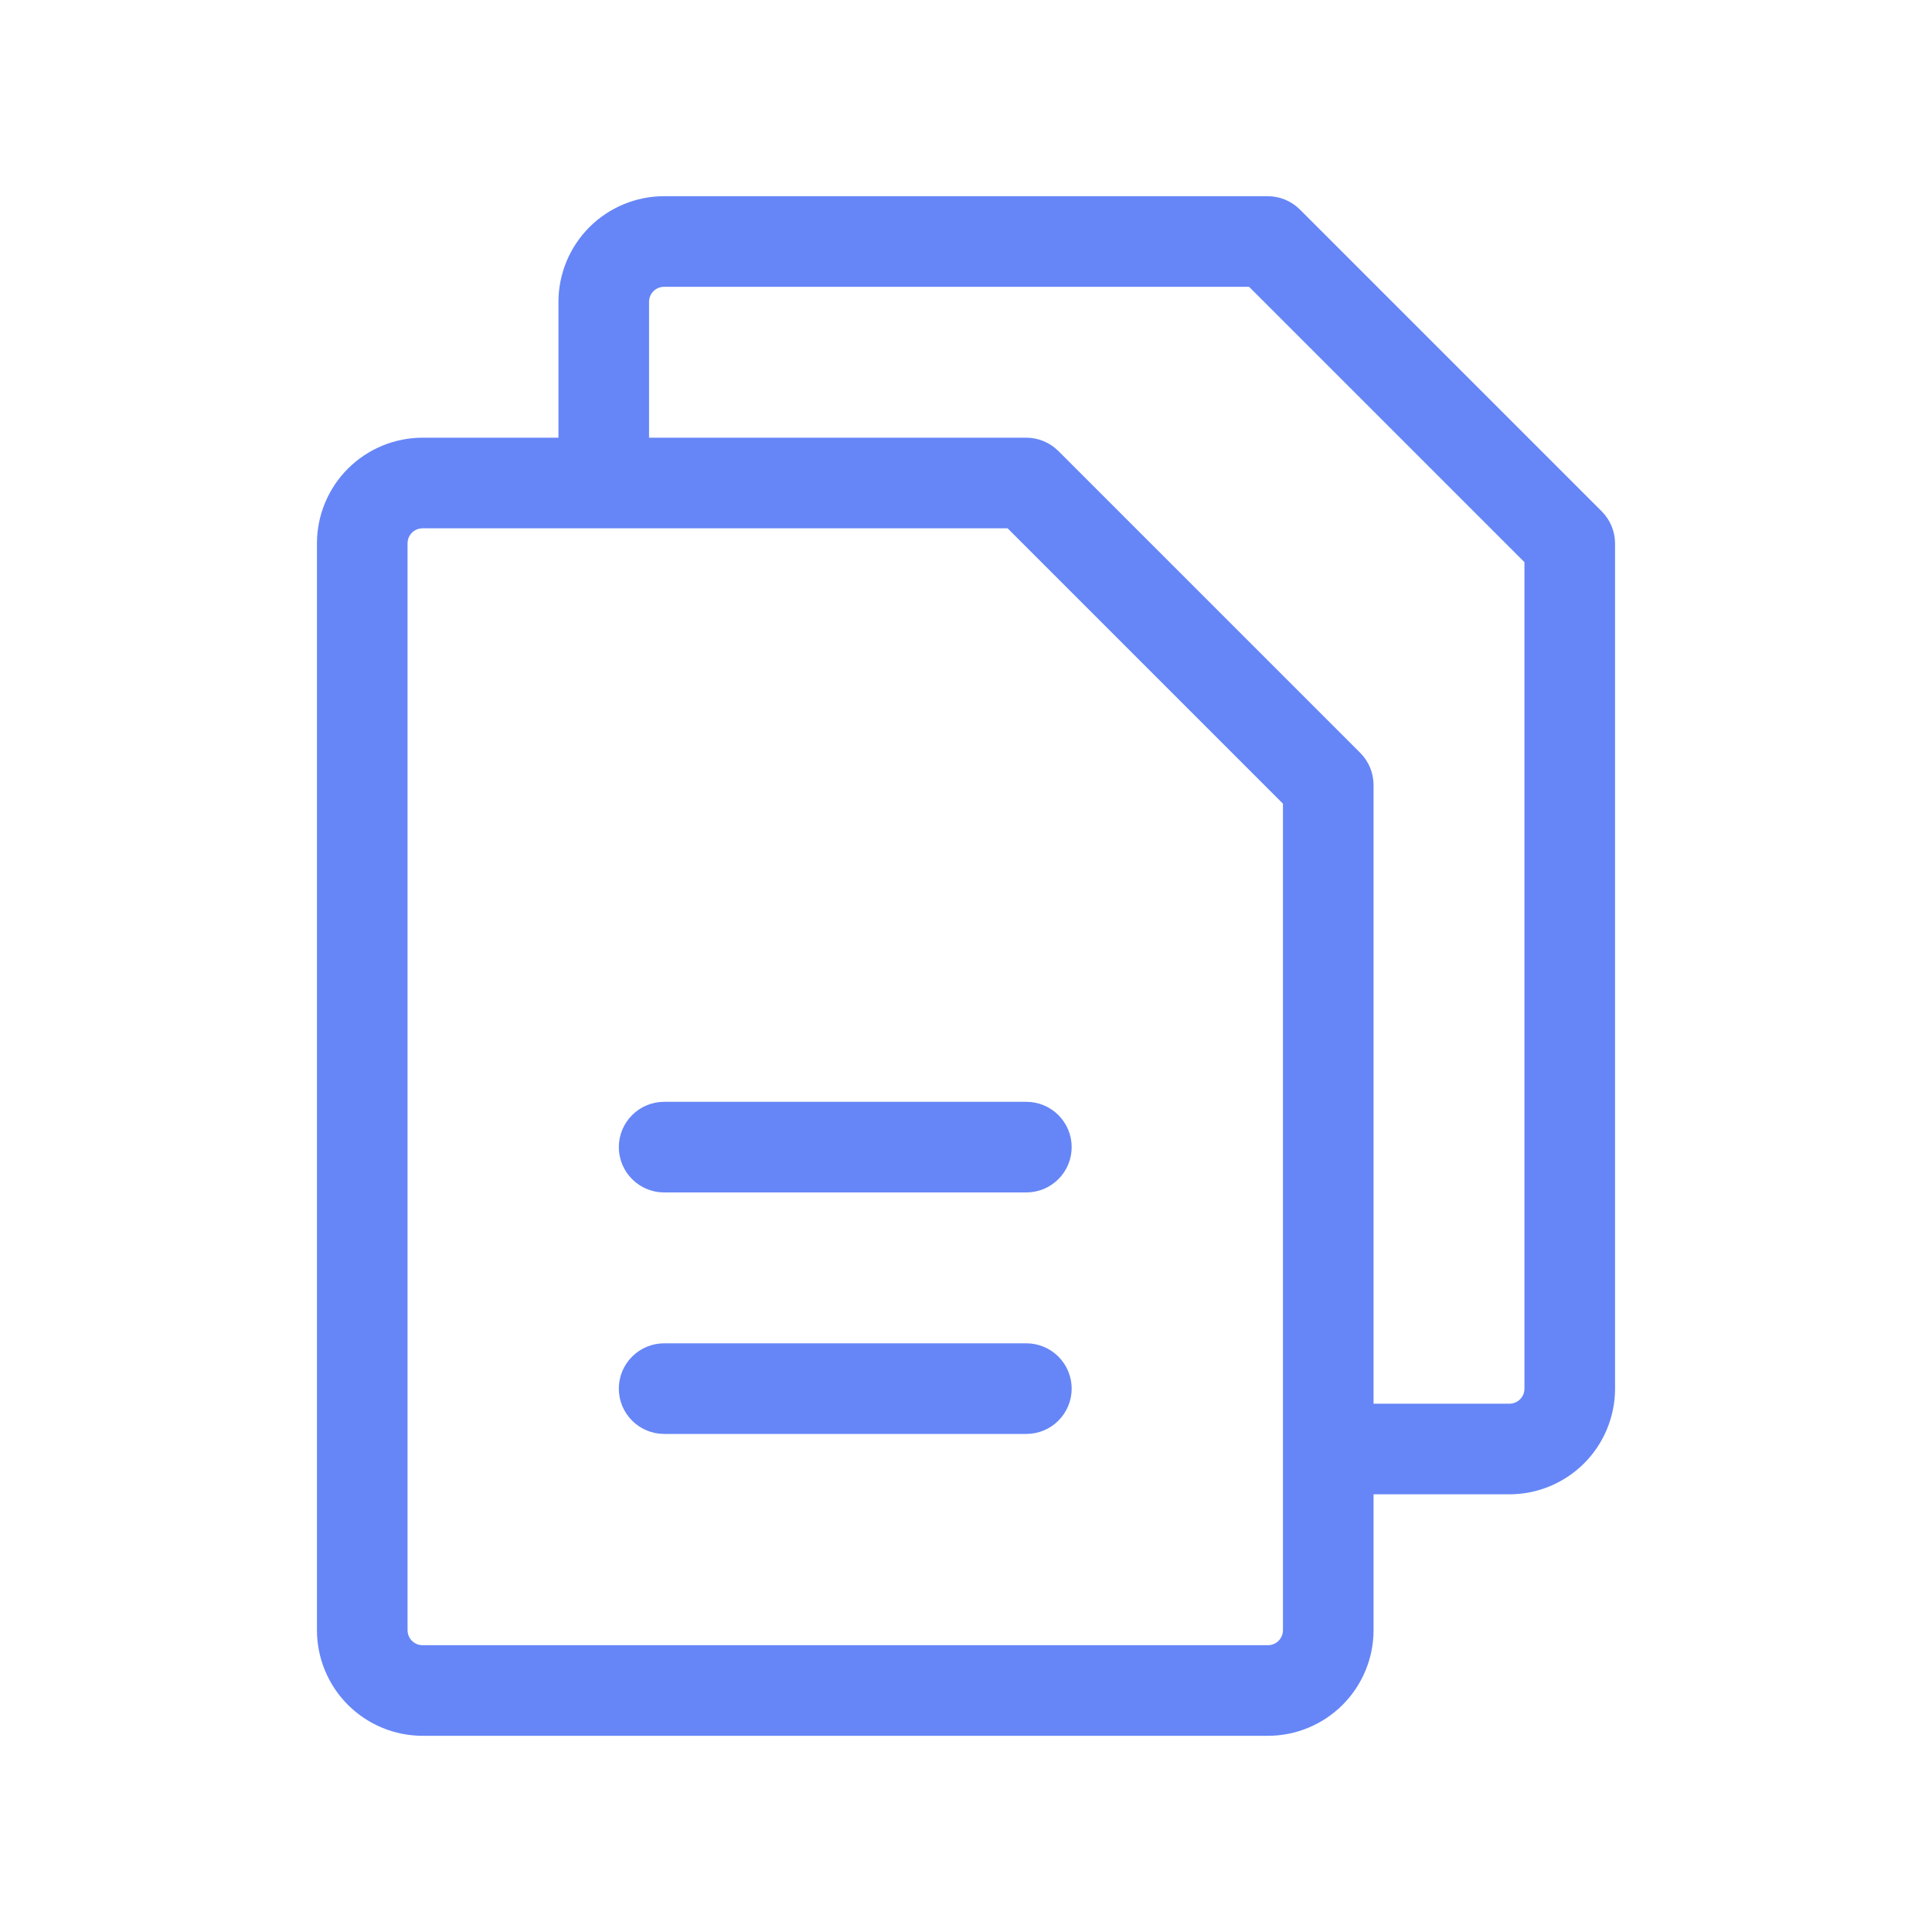 <svg width="40" height="40" viewBox="0 0 40 40" fill="none" xmlns="http://www.w3.org/2000/svg">
<path d="M33.163 10.588L26.913 4.338C26.737 4.162 26.499 4.063 26.25 4.062H13.75C13.17 4.062 12.613 4.293 12.203 4.703C11.793 5.113 11.562 5.67 11.562 6.25V9.062H8.75C8.17 9.062 7.613 9.293 7.203 9.703C6.793 10.113 6.562 10.67 6.562 11.25V33.75C6.562 34.33 6.793 34.887 7.203 35.297C7.613 35.707 8.17 35.938 8.75 35.938H26.25C26.83 35.938 27.387 35.707 27.797 35.297C28.207 34.887 28.438 34.33 28.438 33.75V30.938H31.25C31.83 30.938 32.387 30.707 32.797 30.297C33.207 29.887 33.438 29.33 33.438 28.75V11.25C33.437 11.001 33.338 10.763 33.163 10.588ZM26.562 33.75C26.562 33.833 26.53 33.912 26.471 33.971C26.412 34.03 26.333 34.062 26.25 34.062H8.75C8.667 34.062 8.588 34.03 8.529 33.971C8.47 33.912 8.438 33.833 8.438 33.75V11.25C8.438 11.167 8.47 11.088 8.529 11.029C8.588 10.97 8.667 10.938 8.75 10.938H20.861L26.562 16.639V33.75ZM31.562 28.75C31.562 28.833 31.53 28.912 31.471 28.971C31.412 29.03 31.333 29.062 31.25 29.062H28.438V16.25C28.437 16.001 28.338 15.763 28.163 15.588L21.913 9.338C21.737 9.162 21.499 9.063 21.25 9.062H13.438V6.25C13.438 6.167 13.47 6.088 13.529 6.029C13.588 5.97 13.667 5.938 13.75 5.938H25.861L31.562 11.639V28.75ZM22.188 23.75C22.188 23.999 22.089 24.237 21.913 24.413C21.737 24.589 21.499 24.688 21.25 24.688H13.75C13.501 24.688 13.263 24.589 13.087 24.413C12.911 24.237 12.812 23.999 12.812 23.75C12.812 23.501 12.911 23.263 13.087 23.087C13.263 22.911 13.501 22.812 13.75 22.812H21.25C21.499 22.812 21.737 22.911 21.913 23.087C22.089 23.263 22.188 23.501 22.188 23.75ZM22.188 28.75C22.188 28.999 22.089 29.237 21.913 29.413C21.737 29.589 21.499 29.688 21.25 29.688H13.75C13.501 29.688 13.263 29.589 13.087 29.413C12.911 29.237 12.812 28.999 12.812 28.75C12.812 28.501 12.911 28.263 13.087 28.087C13.263 27.911 13.501 27.812 13.75 27.812H21.25C21.499 27.812 21.737 27.911 21.913 28.087C22.089 28.263 22.188 28.501 22.188 28.75Z" fill="#6686F7"/>
</svg>
